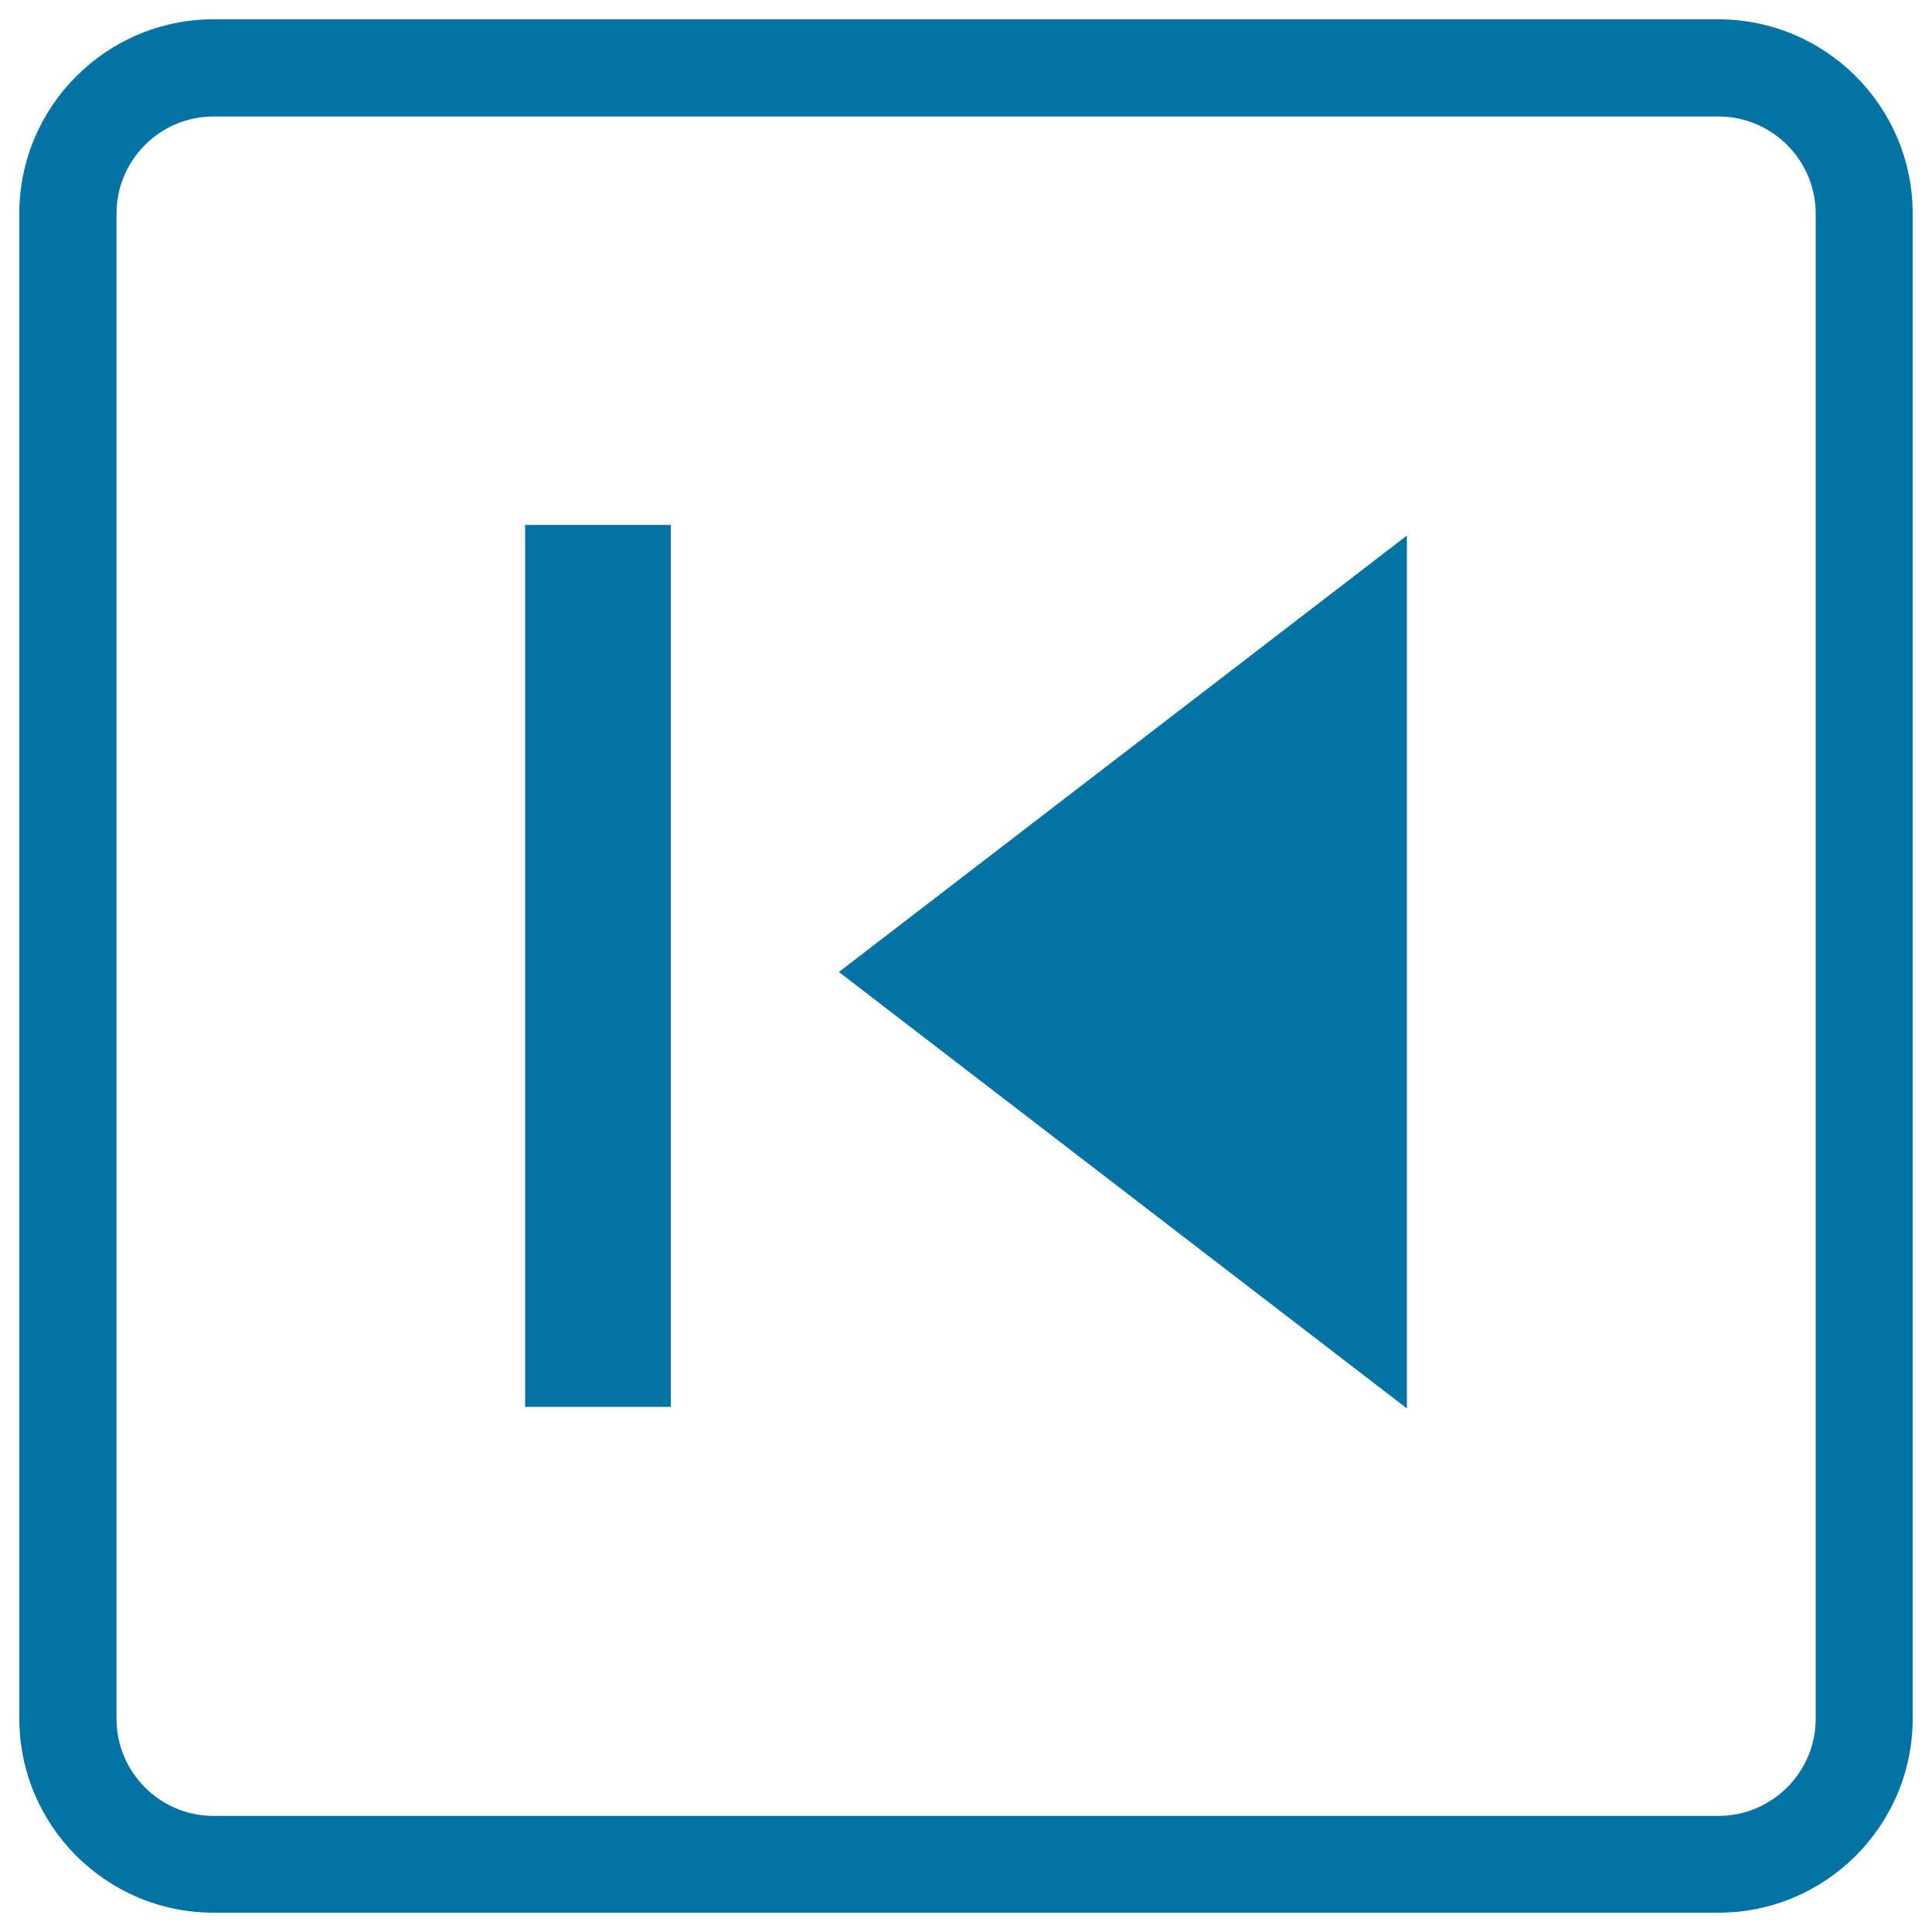 <svg xmlns="http://www.w3.org/2000/svg" viewBox="0 0 1000 1000" style="fill:#0273a2">
<title>Back To Beginning Square Button SVG icon</title>
<g><g><path d="M889.5,990h-779C55.1,990,10,945,10,889.5v-779C10,55.1,55.1,10,110.5,10h779C944.9,10,990,55.1,990,110.5v779C990,945,944.9,990,889.5,990z M110.5,60.3c-27.7,0-50.2,22.6-50.2,50.3v779c0,27.7,22.5,50.3,50.2,50.3h779c27.7,0,50.3-22.6,50.3-50.3v-779c0-27.7-22.6-50.3-50.3-50.3H110.5z"/><g><g><polygon points="728.2,503.1 728.2,277.2 434.2,503.1 728.2,729 "/></g><rect x="271.8" y="271.7" width="75.4" height="456.5"/></g></g></g>
</svg>
